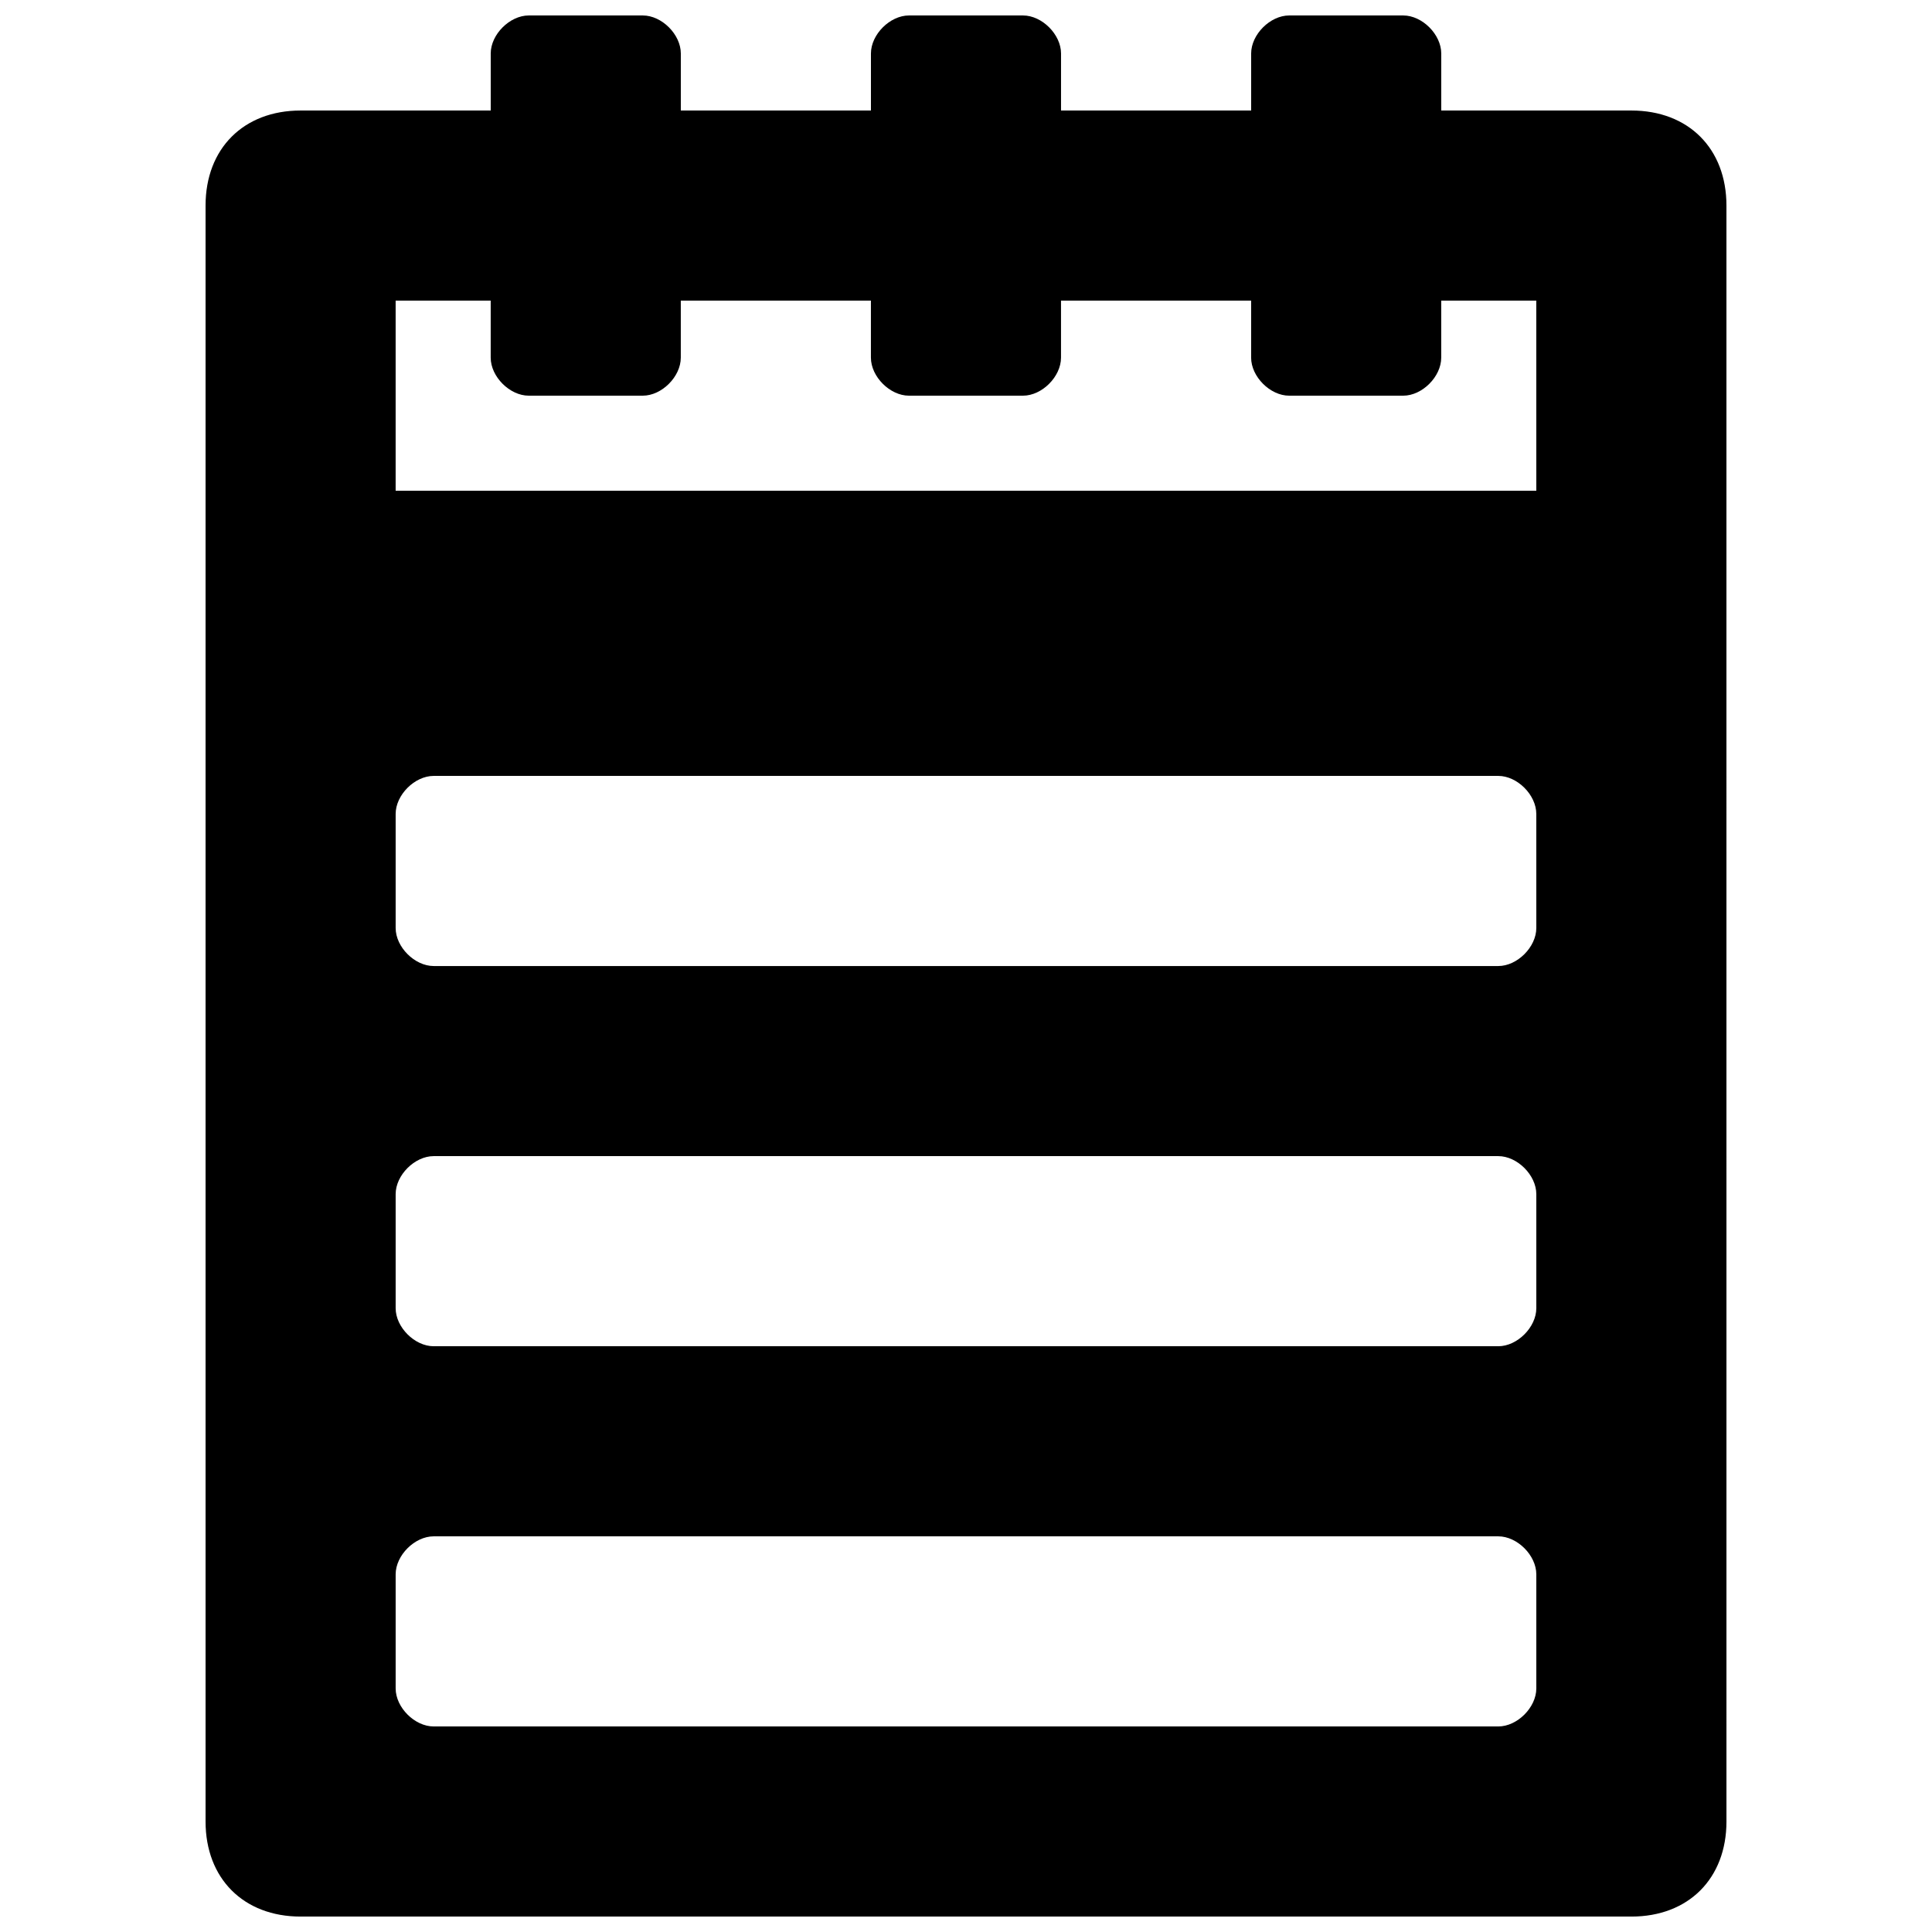 <?xml version="1.0" encoding="UTF-8"?>
<!-- Uploaded to: ICON Repo, www.iconrepo.com, Generator: ICON Repo Mixer Tools -->
<svg width="800px" height="800px" version="1.1" viewBox="144 144 512 512" xmlns="http://www.w3.org/2000/svg">
 <defs>
  <clipPath id="a">
   <path d="m198 148.09h404v503.81h-404z"/>
  </clipPath>
 </defs>
 <g clip-path="url(#a)">
  <path d="m576.33 173.29h-50.383v-15.113c0-5.039-5.035-10.078-10.074-10.078h-30.23c-5.035 0-10.074 5.039-10.074 10.078v15.113h-50.383v-15.113c0-5.039-5.035-10.078-10.074-10.078h-30.23c-5.035 0-10.074 5.039-10.074 10.078v15.113h-50.383v-15.113c0-5.039-5.035-10.078-10.074-10.078h-30.23c-5.035 0-10.074 5.039-10.074 10.078v15.113h-50.383c-15.113 0-25.188 10.074-25.188 25.191v428.24c0 15.113 10.078 25.191 25.191 25.191h352.67c15.113 0 25.191-10.078 25.191-25.191l-0.004-428.24c0-15.117-10.078-25.191-25.191-25.191zm-25.191 418.16c0 5.039-5.039 10.078-10.078 10.078h-282.13c-5.039 0-10.078-5.039-10.078-10.078v-30.23c0-5.035 5.039-10.074 10.078-10.074h282.13c5.039 0 10.078 5.039 10.078 10.078zm0-100.76c0 5.039-5.039 10.078-10.078 10.078h-282.13c-5.039 0-10.078-5.039-10.078-10.078v-30.23c0-5.035 5.039-10.074 10.078-10.074h282.13c5.039 0 10.078 5.039 10.078 10.078zm0-100.76c0 5.039-5.039 10.078-10.078 10.078h-282.13c-5.039 0-10.078-5.039-10.078-10.078v-30.227c0-5.039 5.039-10.078 10.078-10.078h282.13c5.035 0 10.074 5.039 10.074 10.078zm0-115.88h-302.29v-50.383h25.191v15.113c0 5.039 5.039 10.078 10.074 10.078h30.23c5.039 0 10.074-5.039 10.074-10.074v-15.117h50.383v15.113c0 5.039 5.039 10.078 10.074 10.078h30.23c5.039 0 10.074-5.039 10.074-10.074v-15.117h50.383v15.113c0 5.039 5.039 10.078 10.074 10.078h30.23c5.039 0 10.074-5.039 10.074-10.074v-15.117h25.191z"/>
 </g>
</svg>